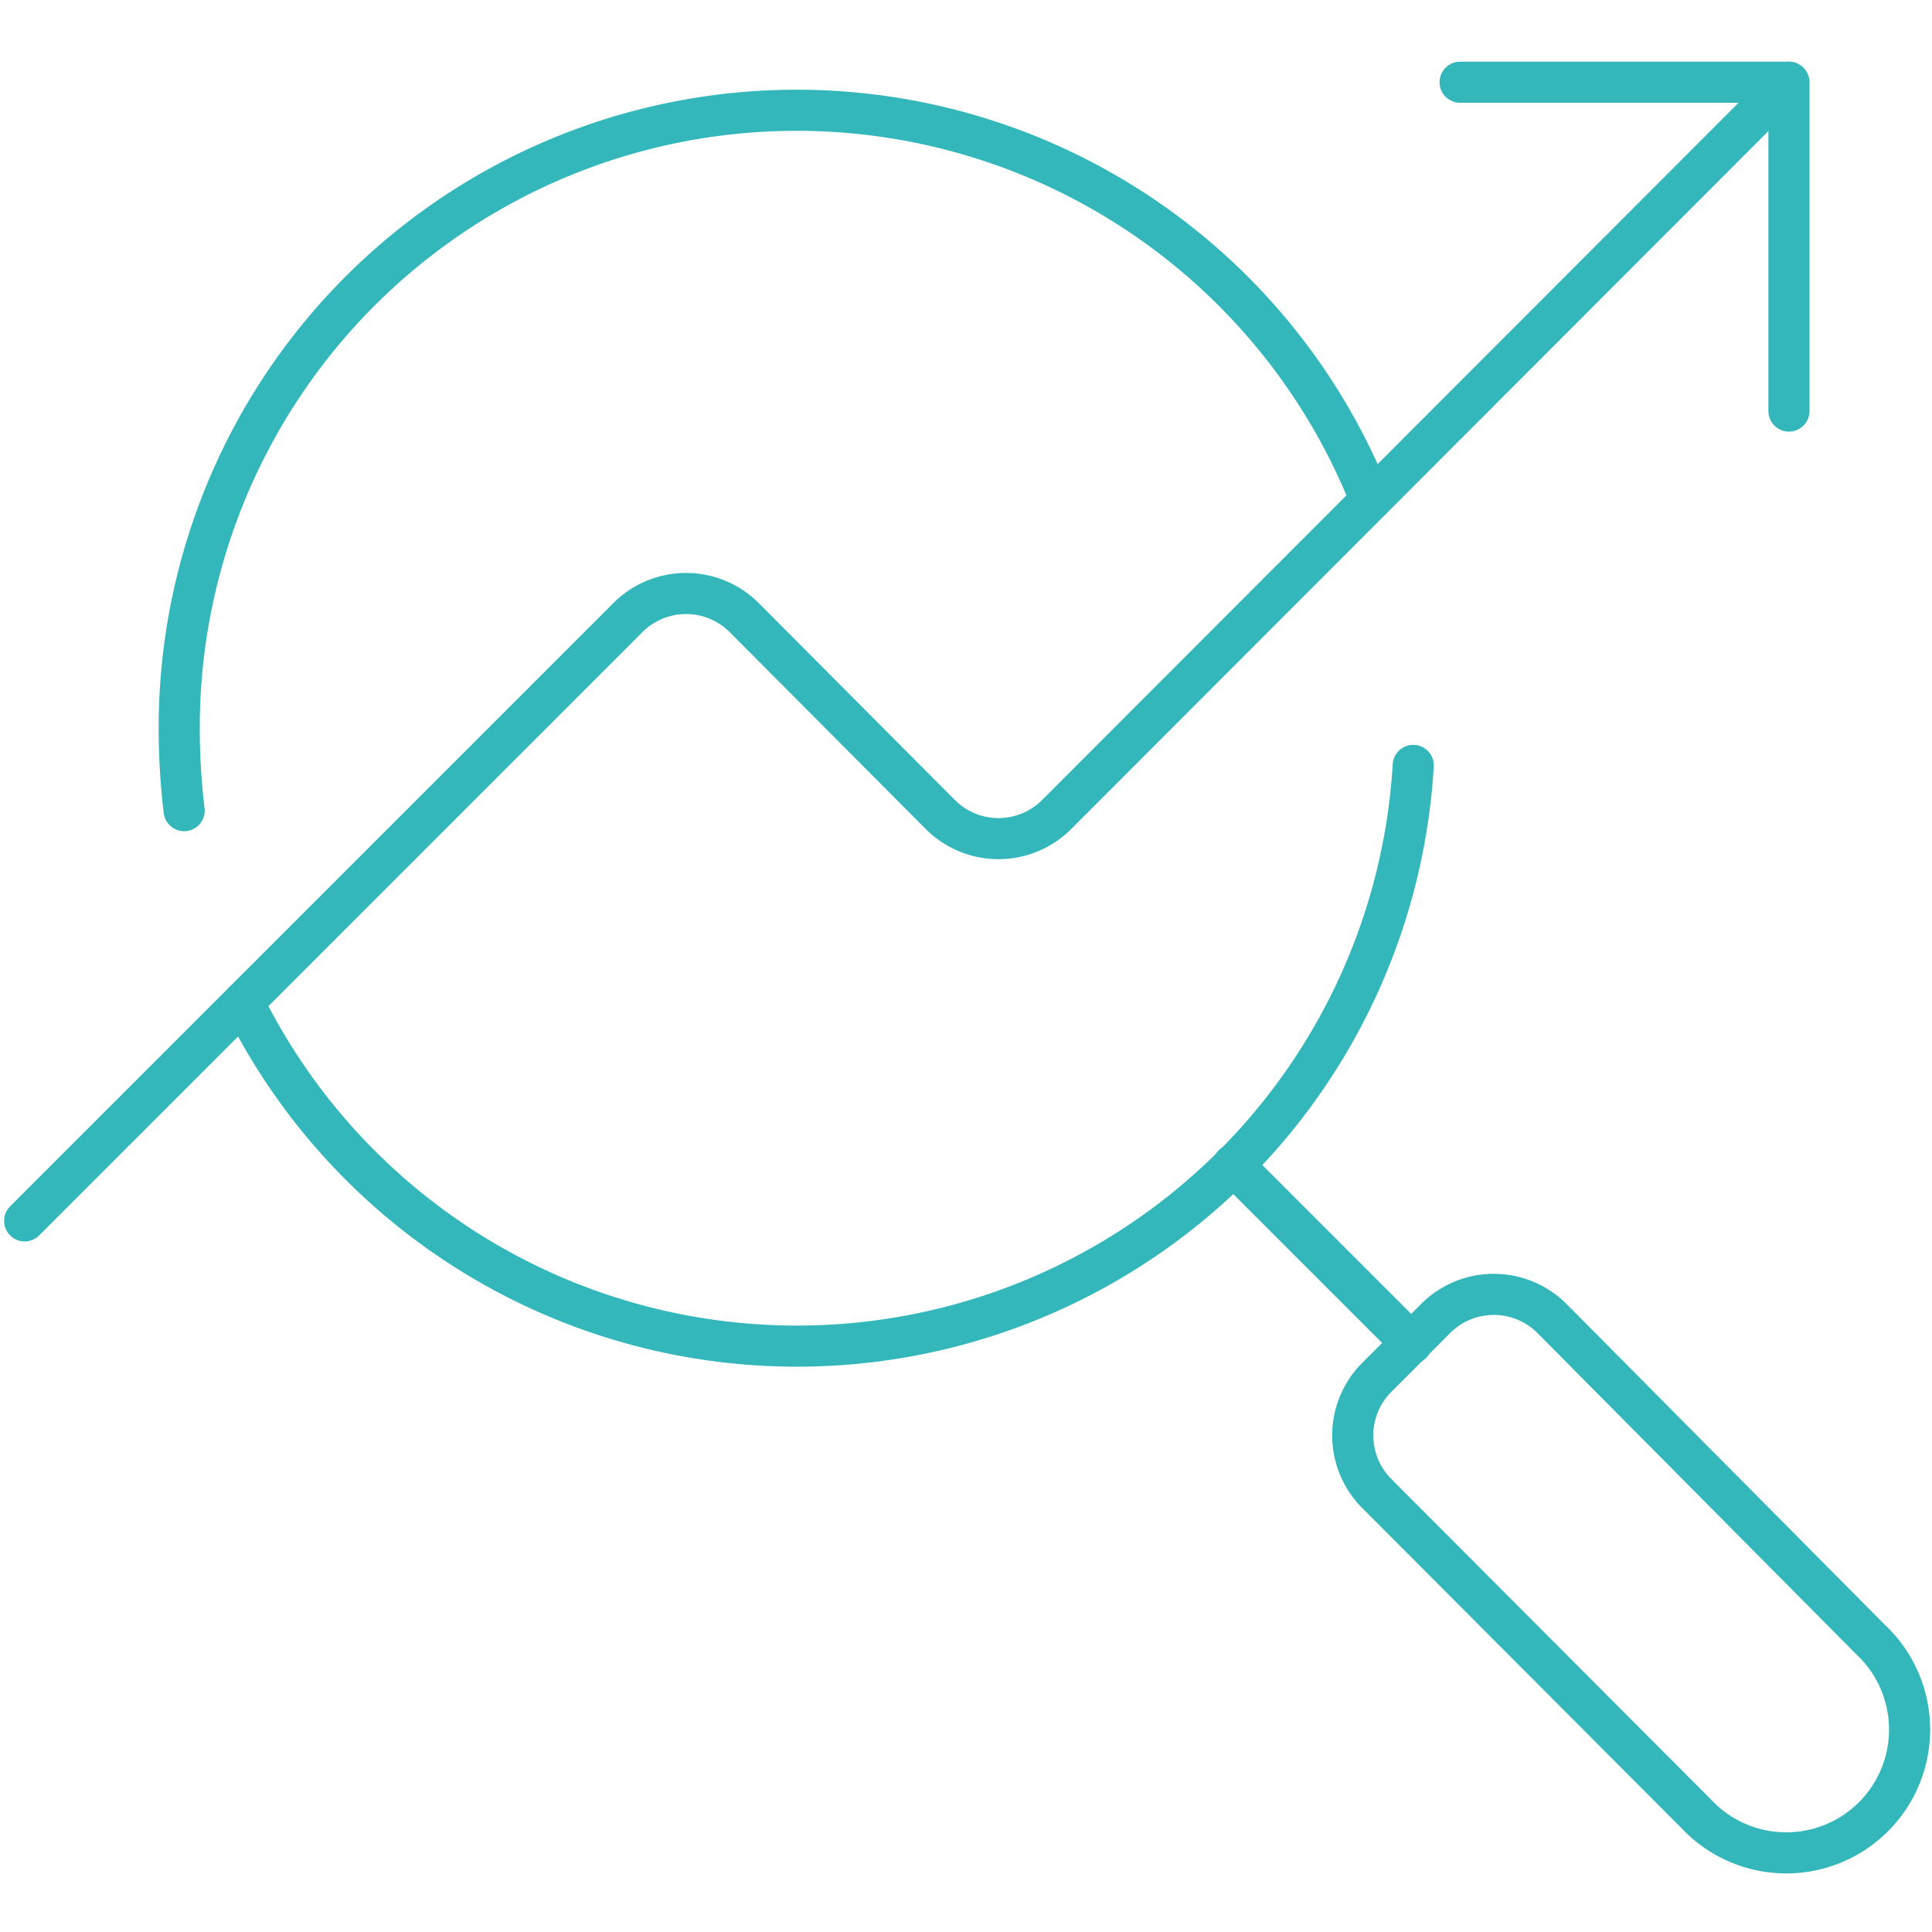 <svg xmlns="http://www.w3.org/2000/svg" viewBox="0.25 0.25 23.5 23.5" height="120" width="120" stroke-width="0.5"><g><path d="M2.49,10.11a8.31,8.31,0,0,1-.06-1A7.51,7.51,0,0,1,16.92,6.33" fill="none" stroke="#33b7bb" stroke-linecap="round" stroke-linejoin="round"></path><line x1="15.25" y1="14.42" x2="17.42" y2="16.59" fill="none" stroke="#33b7bb" stroke-linecap="round" stroke-linejoin="round"></line><path d="M23,20.19a1.5,1.5,0,1,1-2.12,2.12L17,18.42A1,1,0,0,1,17,17l.71-.71a1,1,0,0,1,1.42,0Z" fill="none" stroke="#33b7bb" stroke-linecap="round" stroke-linejoin="round"></path><polyline points="18.01 1.25 22.01 1.25 22.01 5.25" fill="none" stroke="#33b7bb" stroke-linecap="round" stroke-linejoin="round"></polyline><path d="M17.44,9.56A7.51,7.51,0,0,1,3.21,12.44" fill="none" stroke="#33b7bb" stroke-linecap="round" stroke-linejoin="round"></path><path d="M22,1.25l-8.9,8.91a1,1,0,0,1-1.41,0L9.3,7.76a1,1,0,0,0-1.41,0L.55,15.1" fill="none" stroke="#33b7bb" stroke-linecap="round" stroke-linejoin="round"></path></g></svg>